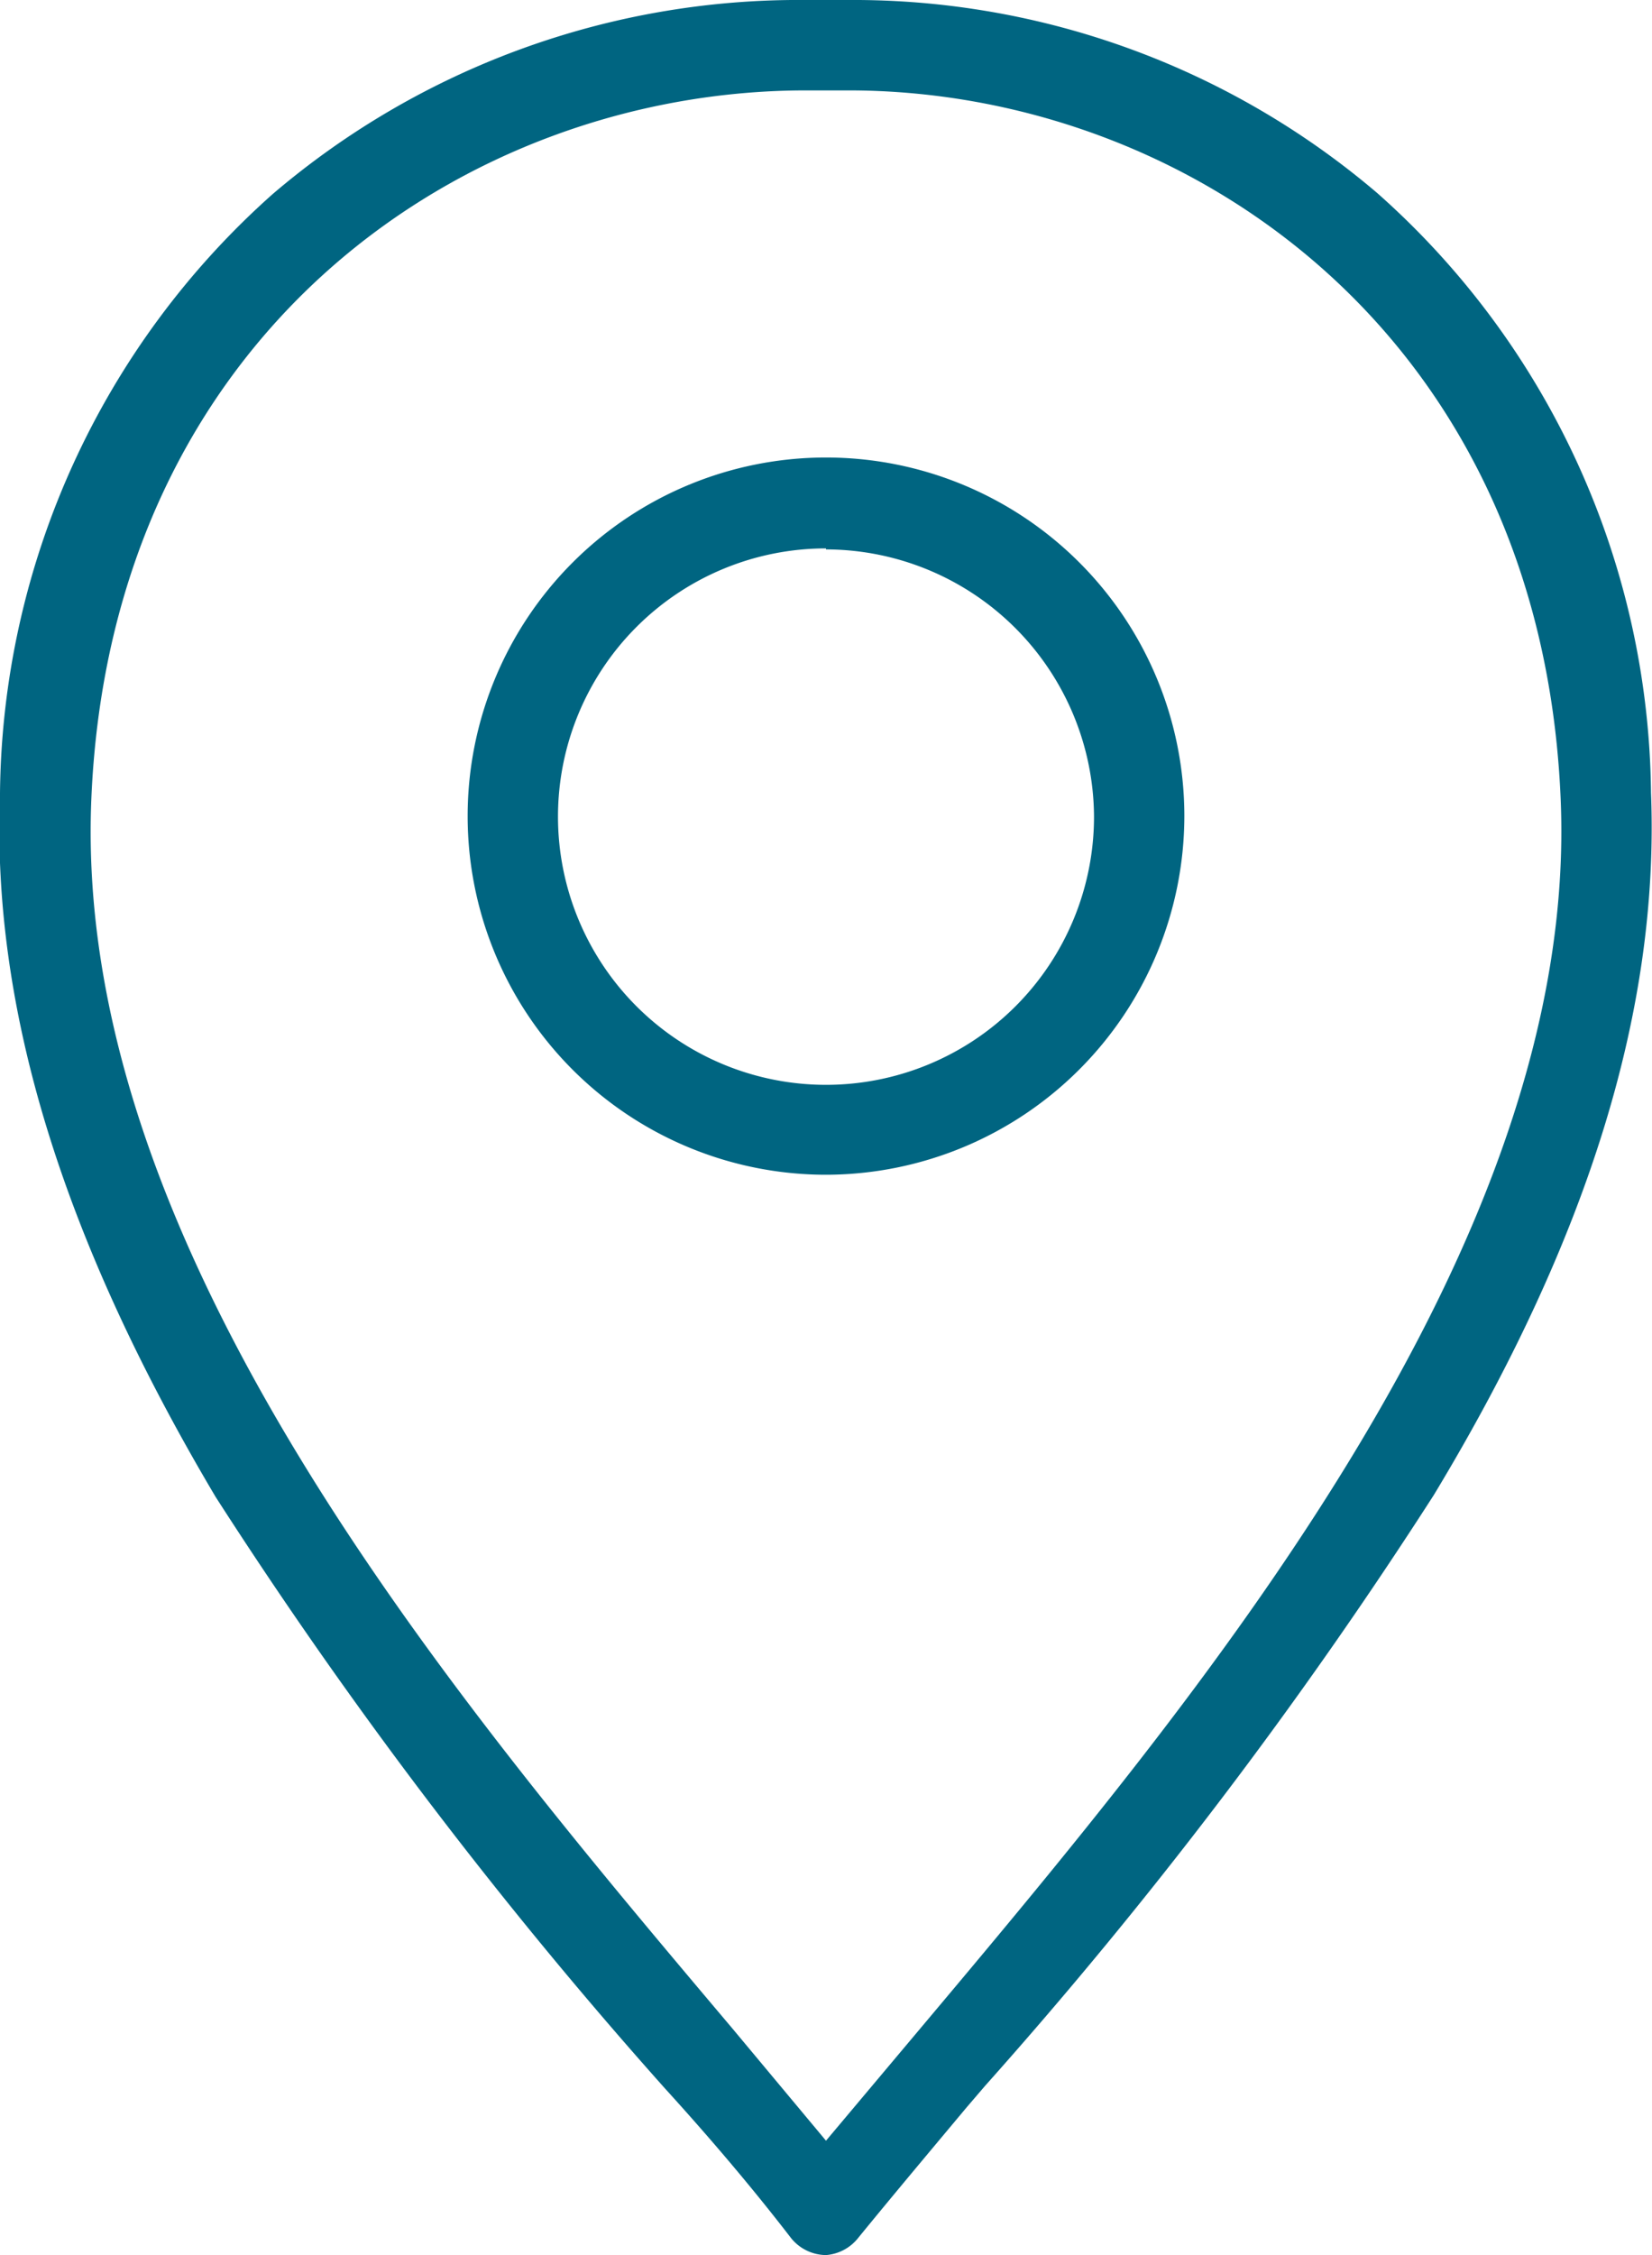 <svg xmlns="http://www.w3.org/2000/svg" viewBox="0 0 33.1 45.15"><defs><style>.cls-1{fill:#006581;}</style></defs><g id="Capa_2" data-name="Capa 2"><g id="Capa_1-2" data-name="Capa 1"><path class="cls-1" d="M16.55,45.15a.91.91,0,0,1-.7-.34c-.77-1-1.62-2-2.53-3a94.51,94.51,0,0,1-9-11.84C1.25,24.8-.17,20.2,0,15.88a16.25,16.25,0,0,1,5.47-12A16.23,16.23,0,0,1,16.13,0H17a16.18,16.18,0,0,1,10.6,3.87,16.24,16.24,0,0,1,5.48,12c.17,4.33-1.25,8.93-4.35,14.06a94.51,94.51,0,0,1-9,11.84l-.36.42c-.77.92-1.5,1.79-2.17,2.61A.91.91,0,0,1,16.55,45.15Zm-.4-43.34C9.33,1.81,2.22,6.67,1.83,16c-.38,9,7.26,18,12.85,24.62l1.87,2.24,1.85-2.2C24,34,31.65,24.92,31.27,16,30.88,6.67,23.77,1.81,17,1.81h-.8Zm.4,21.71a7.18,7.18,0,1,1,7.18-7.18A7.19,7.19,0,0,1,16.55,23.52Zm0-12.54a5.37,5.37,0,1,0,5.37,5.37A5.38,5.38,0,0,0,16.55,11Z"/></g></g></svg>